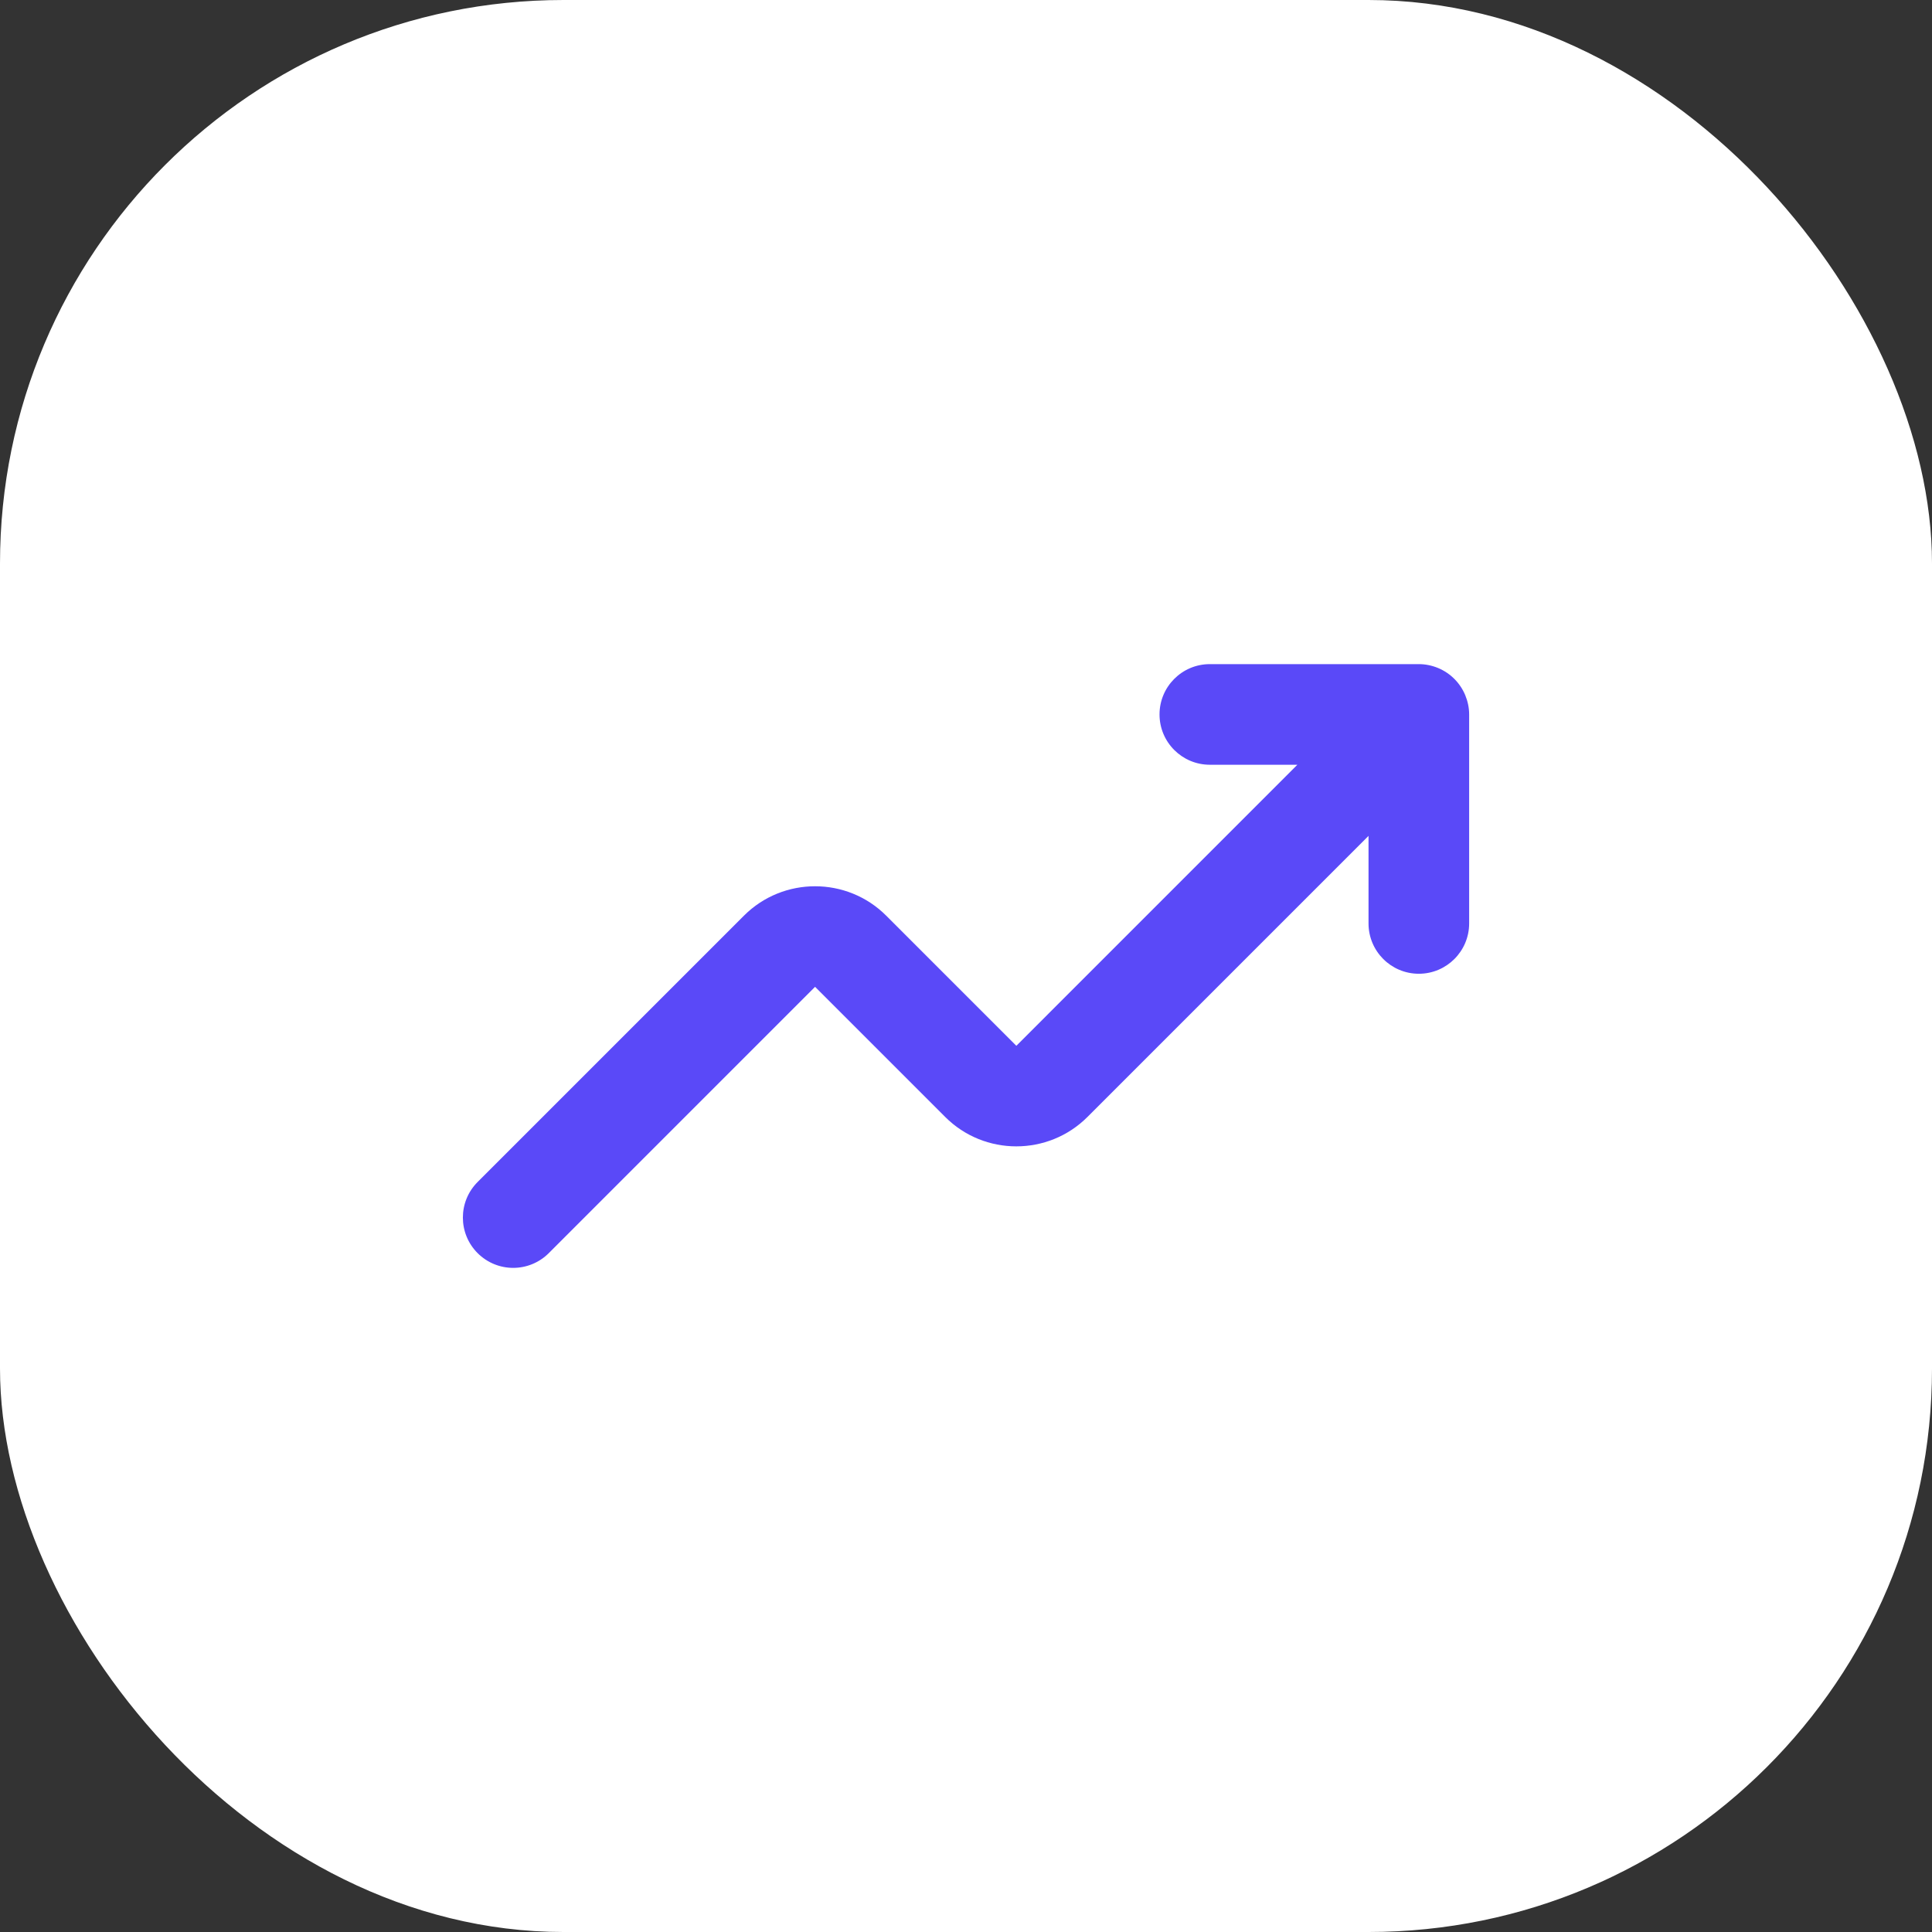<svg width="72" height="72" viewBox="0 0 72 72" fill="none" xmlns="http://www.w3.org/2000/svg">
<rect x="0" y="0" width="72" height="72" fill="#333333" stroke="none"/>
<rect width="72" height="72" rx="21" fill="white"/>
<path d="M54.751 26.625V34.414C54.751 35.449 53.91 36.289 52.876 36.289C51.84 36.289 51.001 35.449 51.001 34.414V31.151L40.527 41.625C39.066 43.087 36.685 43.087 35.224 41.625L30.375 36.776L20.451 46.701C20.085 47.066 19.605 47.25 19.125 47.25C18.645 47.25 18.166 47.066 17.8 46.701C17.067 45.968 17.067 44.782 17.8 44.049L27.724 34.125C29.185 32.663 31.566 32.663 33.027 34.125L37.876 38.974L48.349 28.5H45.087C44.052 28.5 43.212 27.66 43.212 26.625C43.212 25.59 44.052 24.75 45.087 24.75H52.876C53.119 24.75 53.363 24.8 53.592 24.894C54.051 25.085 54.415 25.449 54.606 25.909C54.7 26.137 54.751 26.381 54.751 26.625Z" fill="#5A49F8"/>
</svg>
